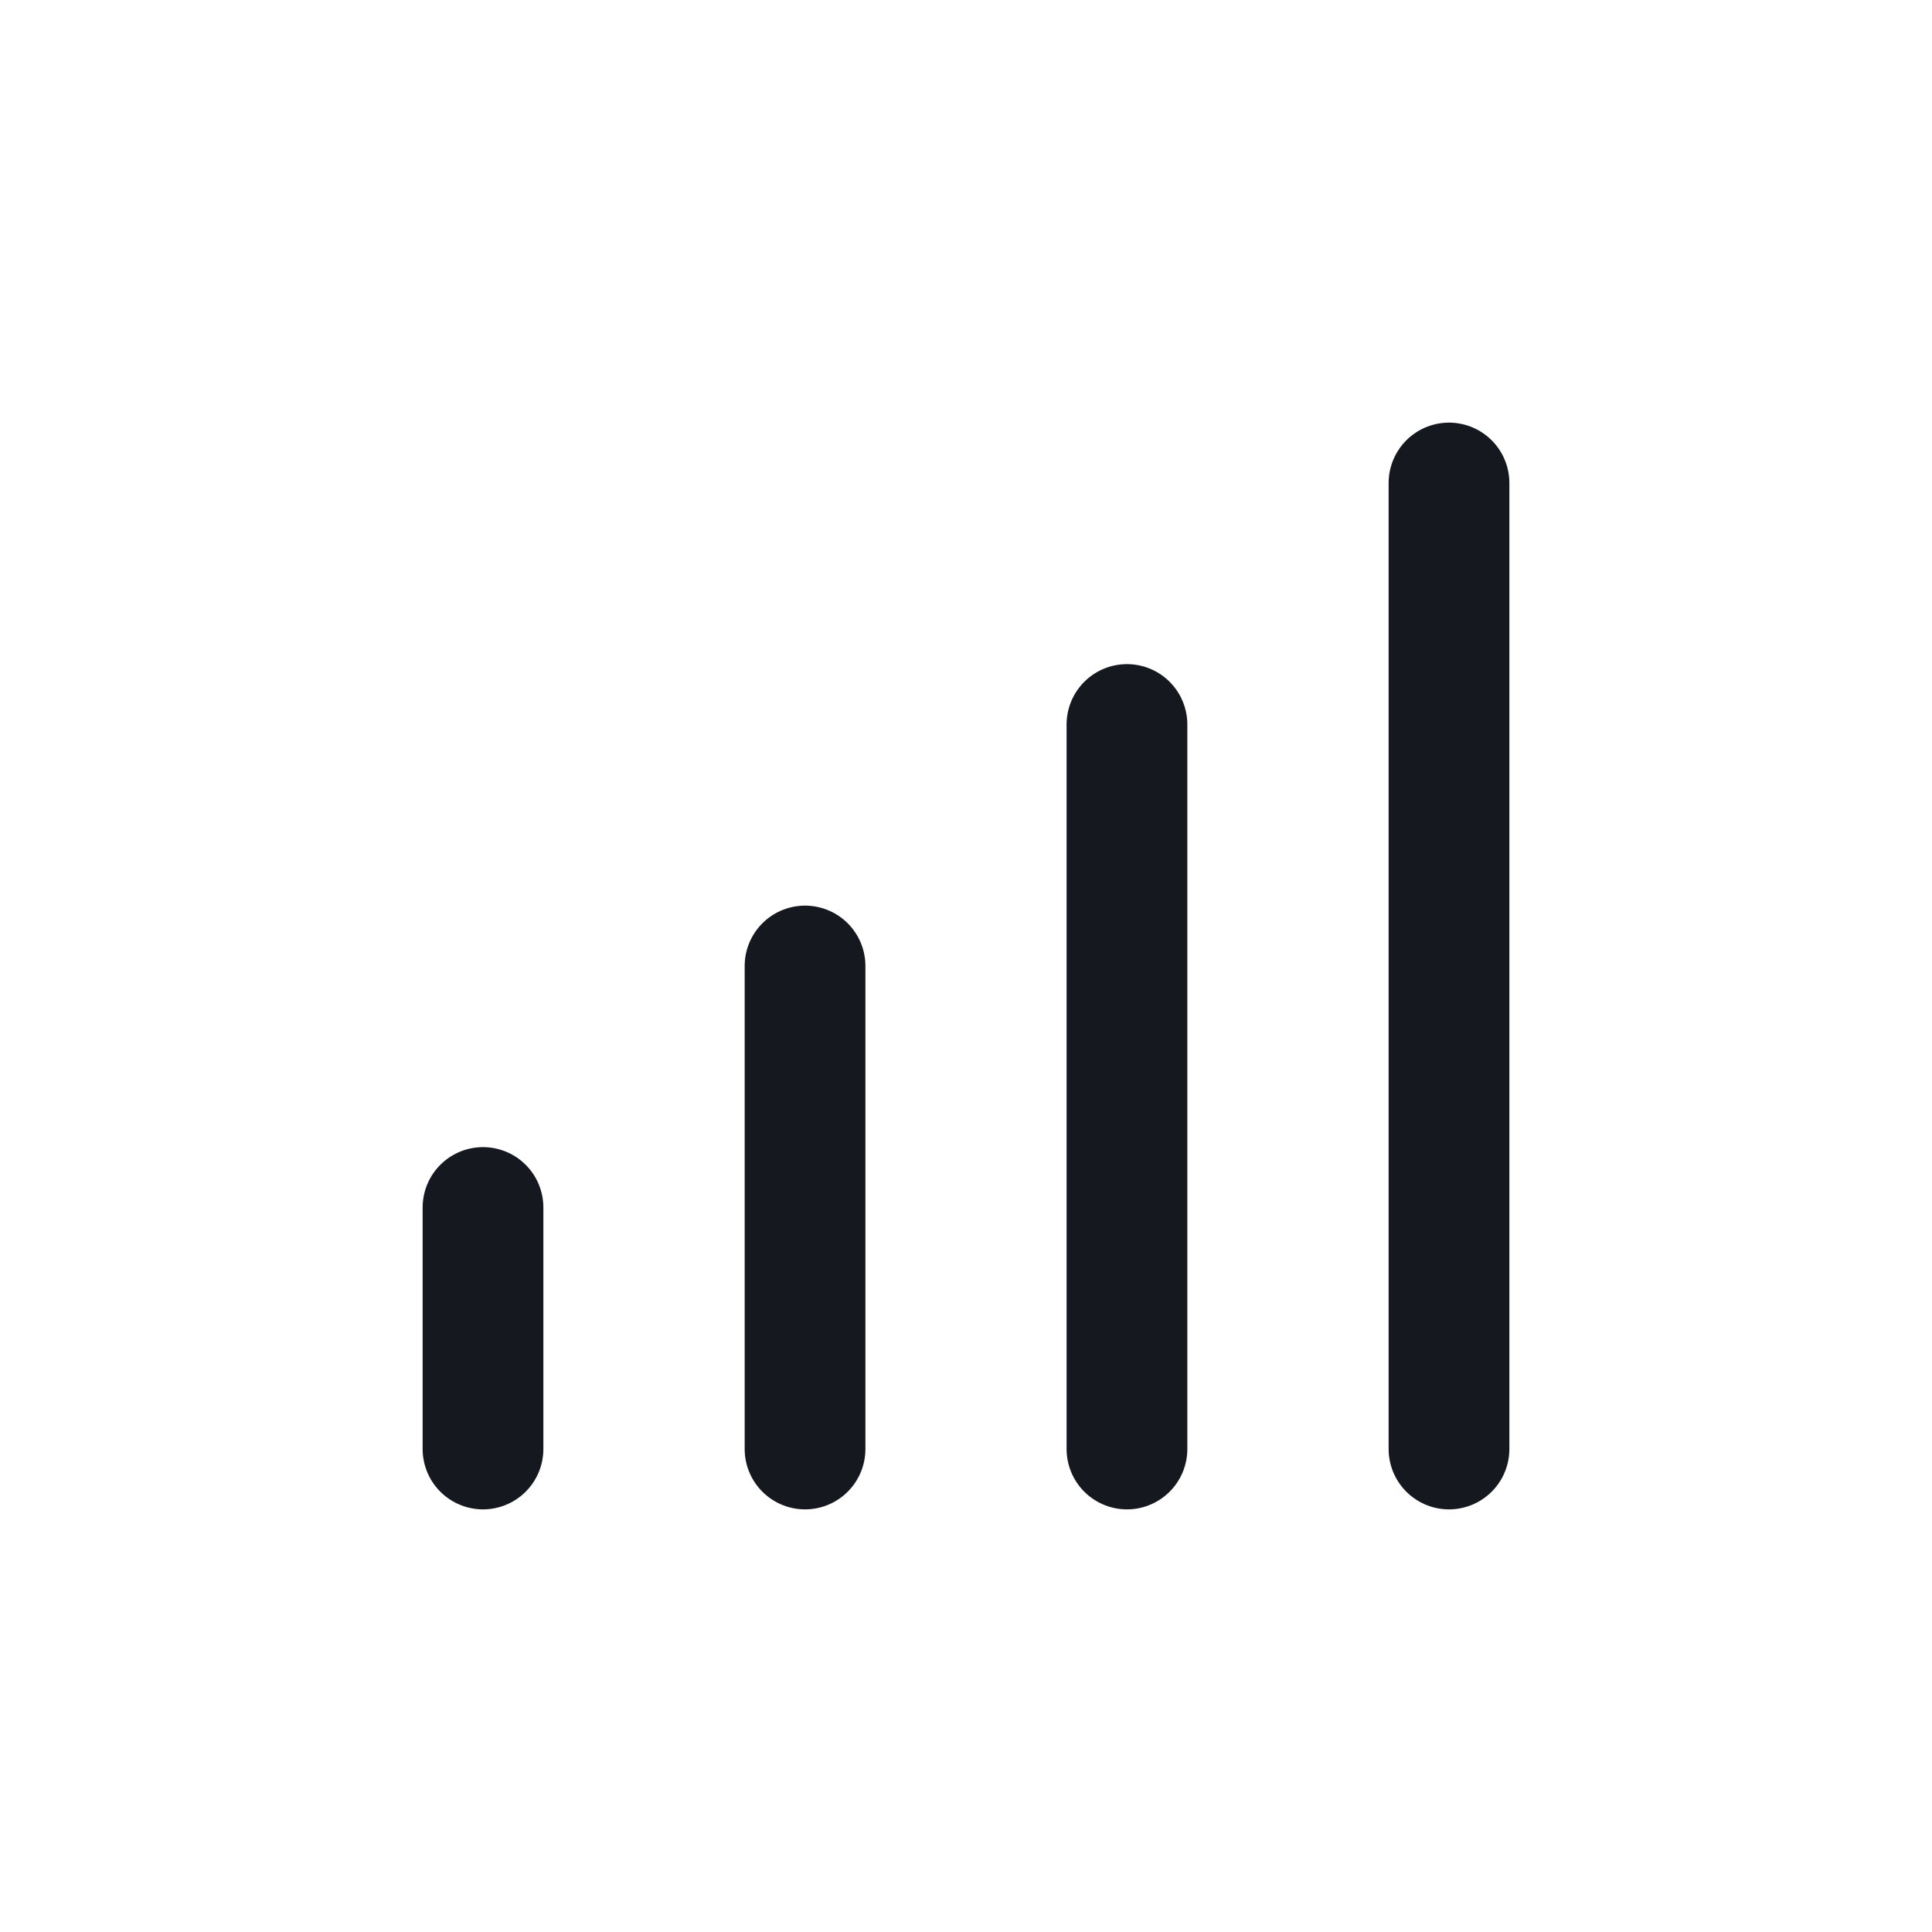 <svg width="32" height="32" viewBox="0 0 32 32" fill="none" xmlns="http://www.w3.org/2000/svg">
<path d="M8 24V20" stroke="#15191F" stroke-width="2" stroke-linecap="round" stroke-linejoin="round"/>
<path d="M13.334 24V16" stroke="#15191F" stroke-width="2" stroke-linecap="round" stroke-linejoin="round"/>
<path d="M18.666 24V12" stroke="#15191F" stroke-width="2" stroke-linecap="round" stroke-linejoin="round"/>
<path d="M24 24V8" stroke="#15191F" stroke-width="2" stroke-linecap="round" stroke-linejoin="round"/>
</svg>

